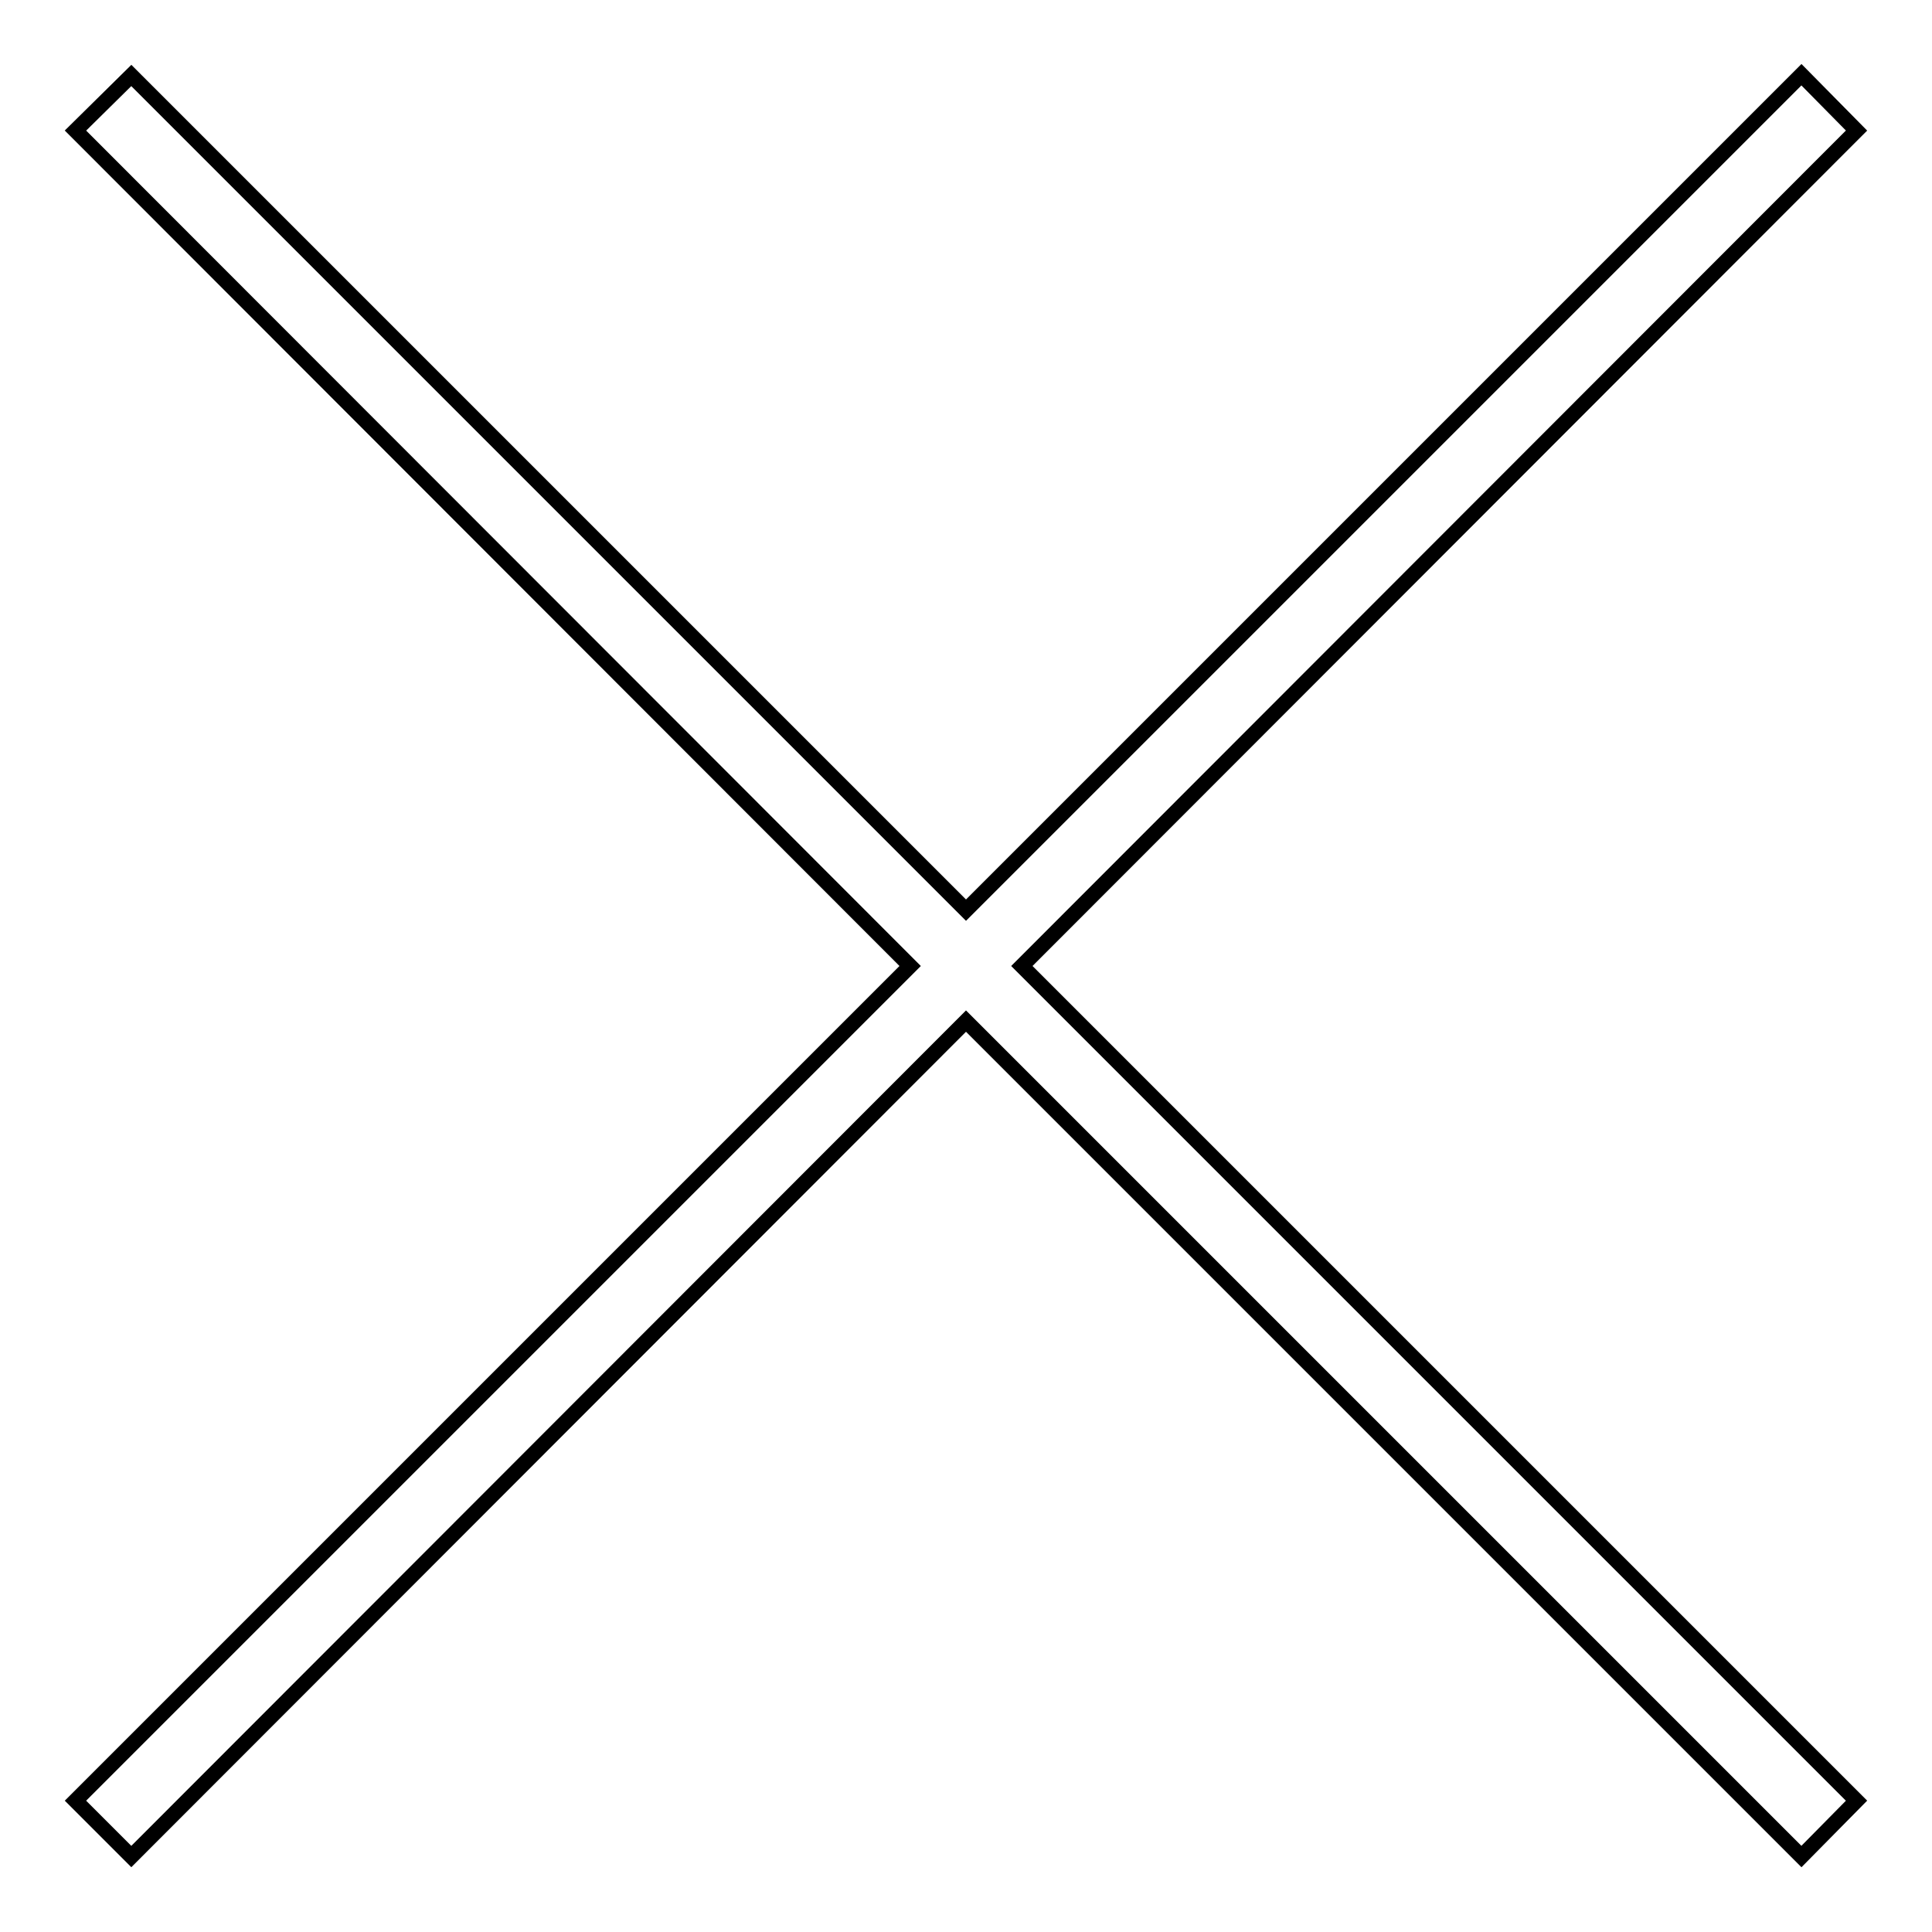 <?xml version="1.0" encoding="utf-8"?>
<!-- Svg Vector Icons : http://www.onlinewebfonts.com/icon -->
<!DOCTYPE svg PUBLIC "-//W3C//DTD SVG 1.1//EN" "http://www.w3.org/Graphics/SVG/1.1/DTD/svg11.dtd">
<svg version="1.1" xmlns="http://www.w3.org/2000/svg" xmlns:xlink="http://www.w3.org/1999/xlink" x="0px" y="0px" viewBox="0 0 256 256" enable-background="new 0 0 256 256" xml:space="preserve">
<g> <path stroke-width="2" fill-opacity="0" stroke="#000000"  d="M246,17.3l-7.3-7.4L128,120.6L17.4,10L10,17.3L120.6,128L10,238.6l7.4,7.4L128,135.3L238.7,246l7.3-7.4 L135.4,128L246,17.3z"/></g>
</svg>